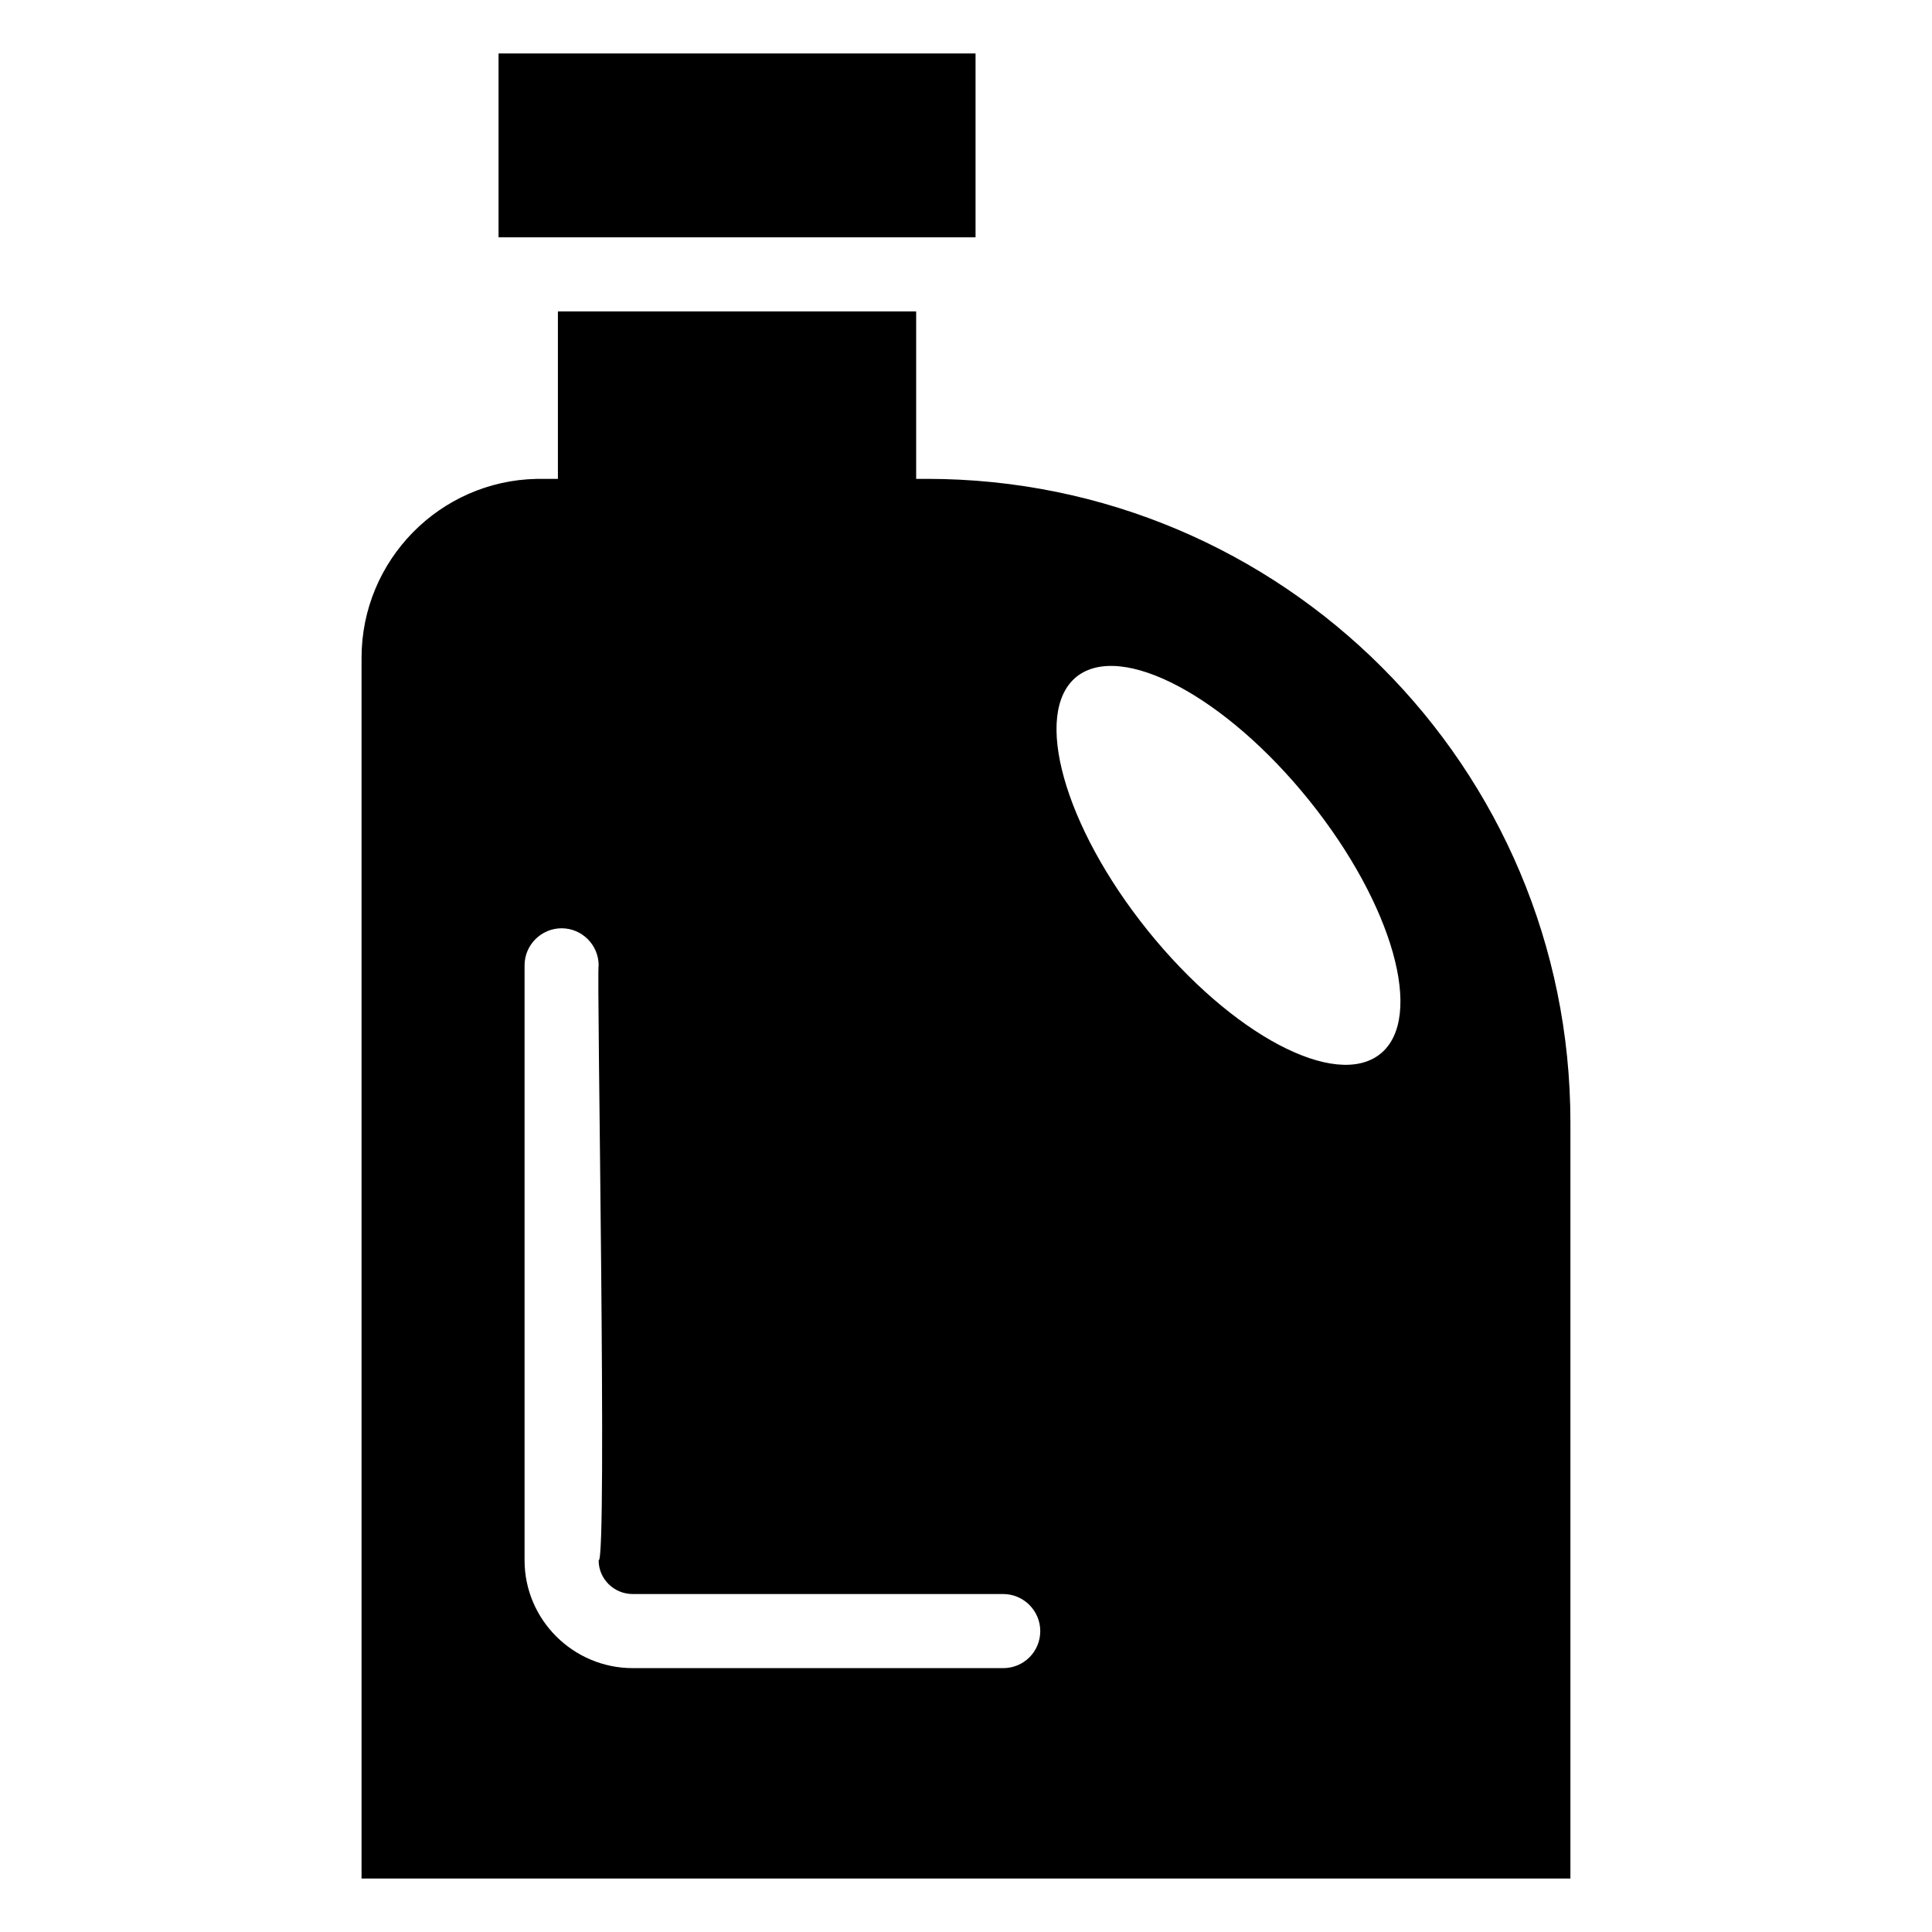 <?xml version="1.0" encoding="UTF-8"?>
<!-- Uploaded to: SVG Repo, www.svgrepo.com, Generator: SVG Repo Mixer Tools -->
<svg fill="#000000" width="800px" height="800px" version="1.1" viewBox="144 144 512 512" xmlns="http://www.w3.org/2000/svg">
 <g>
  <path d="m389.64 270.91h-2.848v-44.379h-94.941v44.379h-5.598c-25.723 0.492-46.438 21.598-46.438 47.422v323.5h320.36v-200.39c0.004-94.152-76.281-170.54-170.54-170.54zm20.223 315.16h-98.18c-15.809 0-28.668-12.859-28.668-28.57v-157.68c0-5.398 4.418-9.816 9.816-9.816 5.398 0 9.816 4.418 9.816 9.816-0.59 0.59 2.356 158.76 0 157.68 0 4.91 4.027 8.934 9.035 8.934h98.18c5.398 0 9.816 4.418 9.816 9.816 0.004 5.5-4.414 9.82-9.816 9.82zm99.949-162.79c-11.879 9.523-39.469-5.106-61.656-32.691-22.188-27.59-30.633-57.73-18.852-67.254 11.879-9.426 39.469 5.203 61.656 32.793 22.188 27.586 30.633 57.629 18.852 67.152z"/>
  <path d="m276.12 158.17h126.41v48.723h-126.41z"/>
 </g>
</svg>